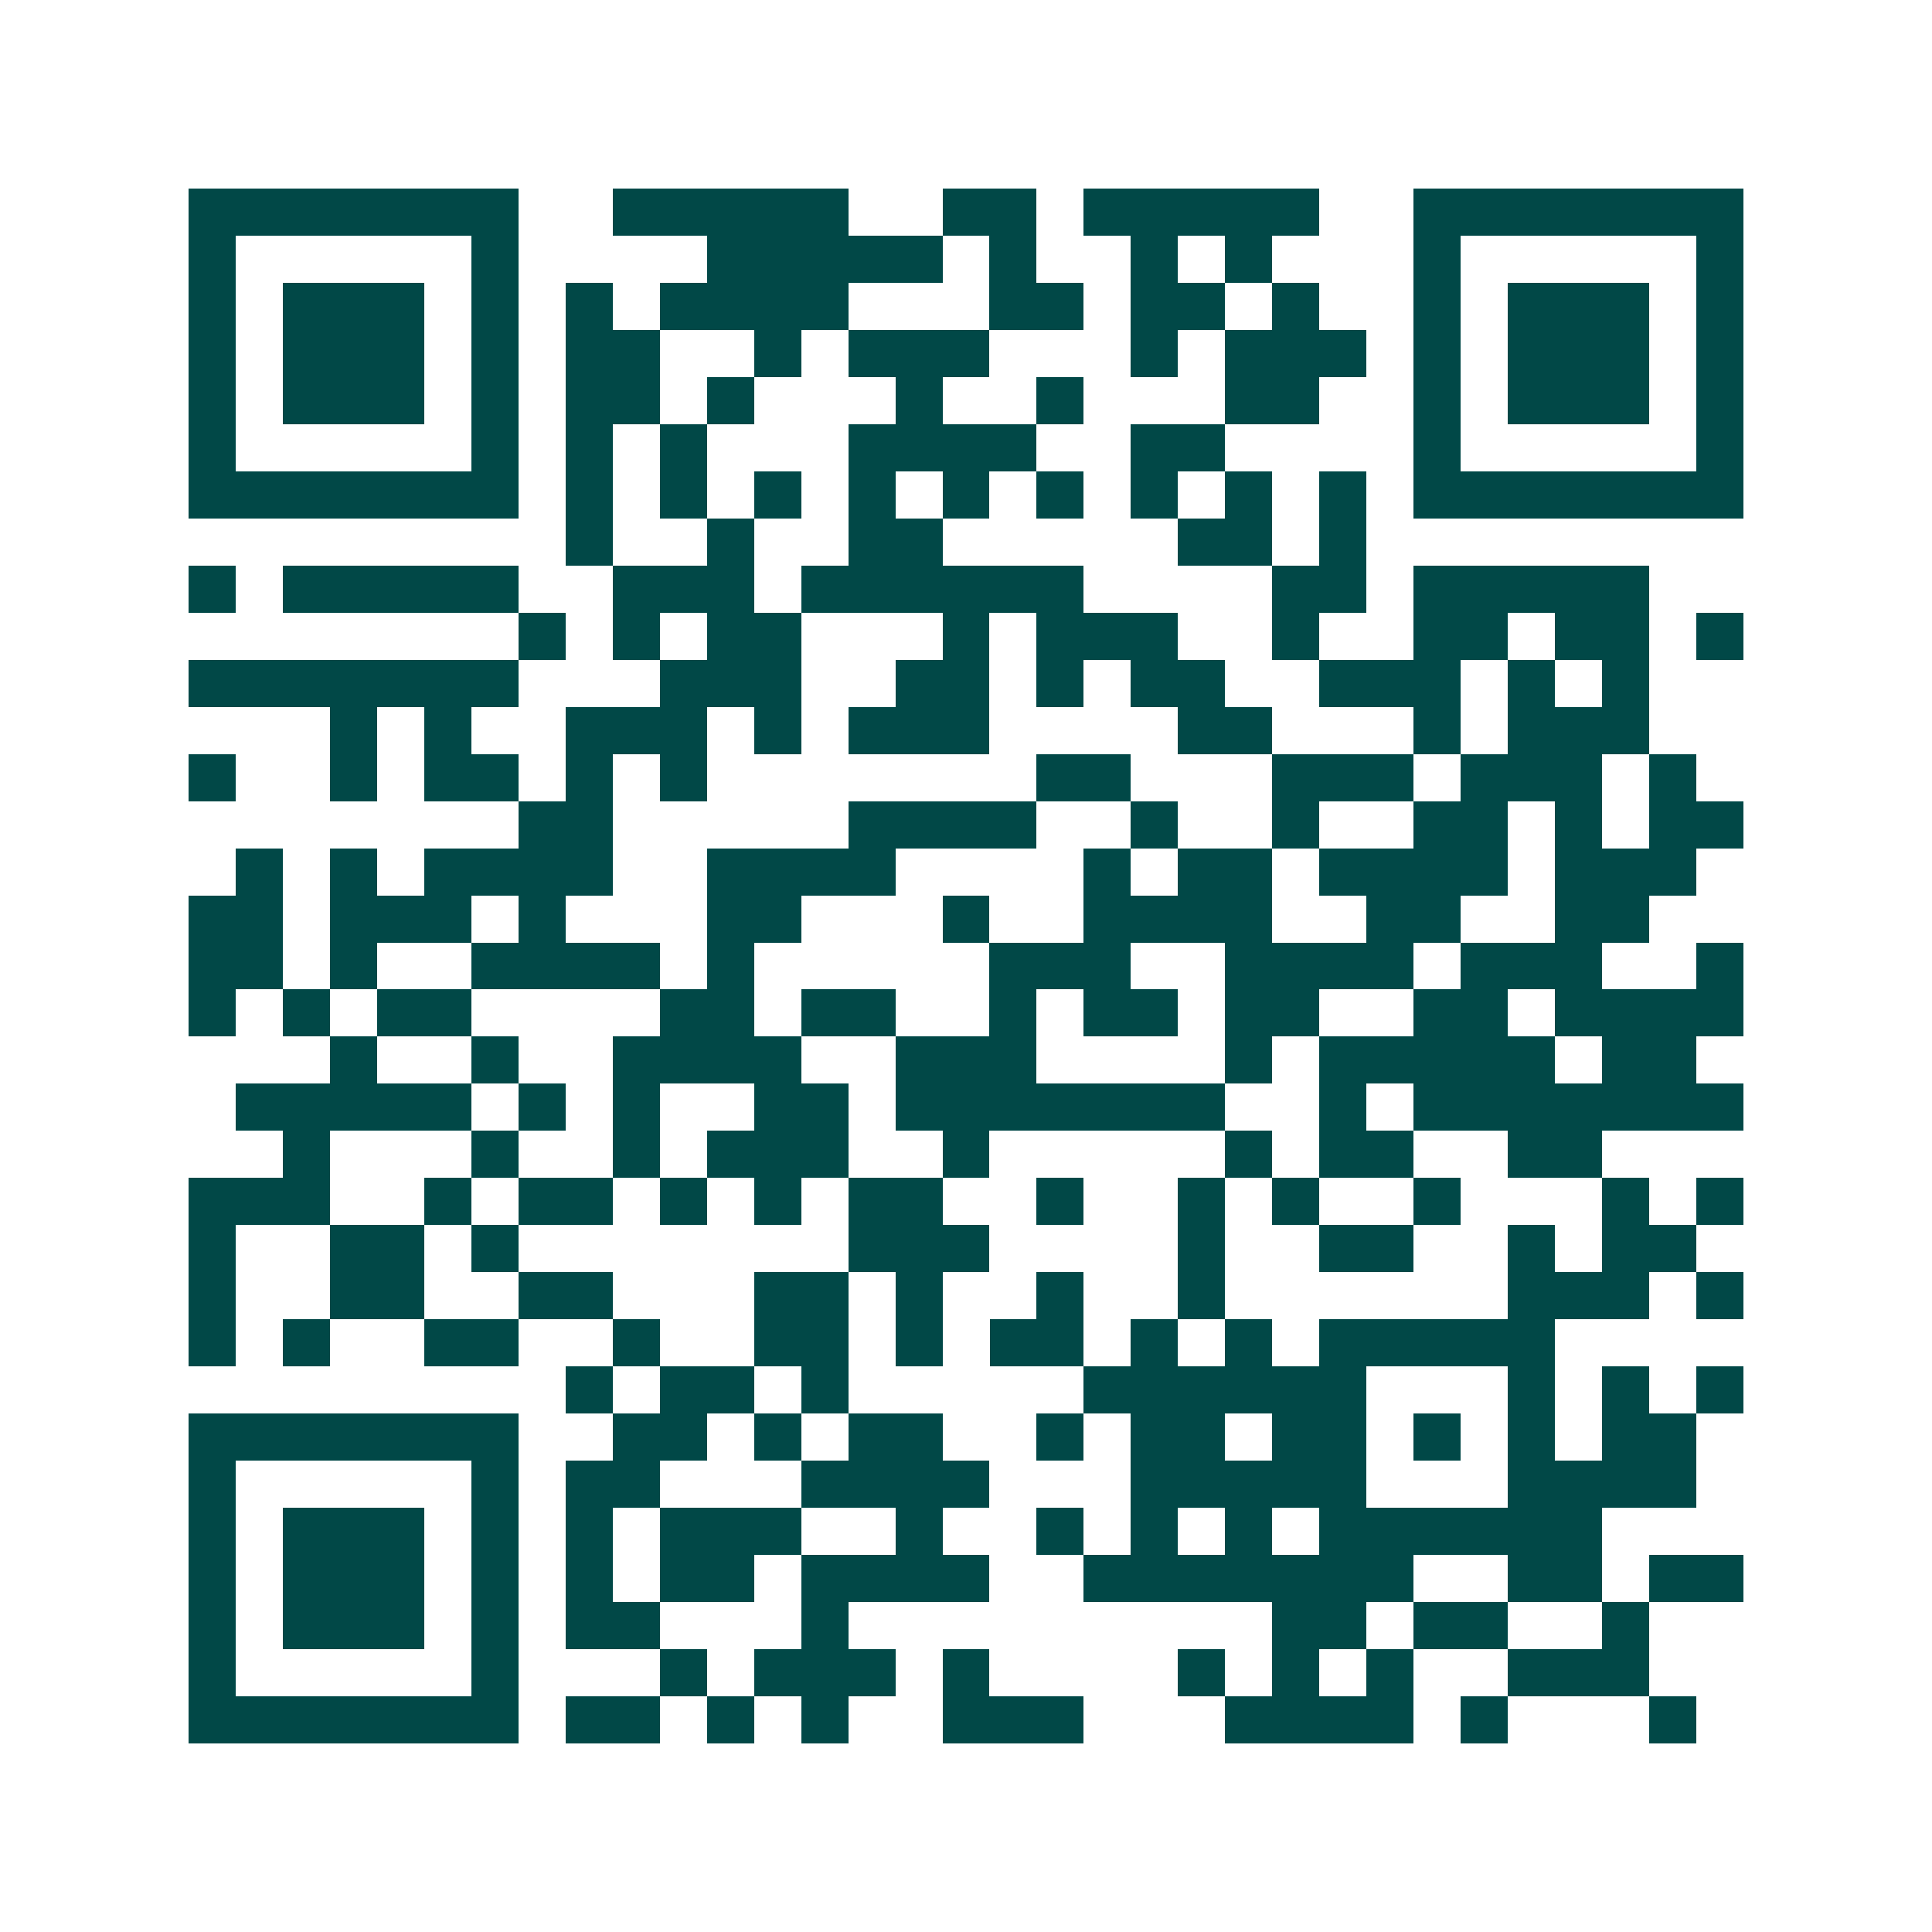 <svg xmlns="http://www.w3.org/2000/svg" width="200" height="200" viewBox="0 0 41 41" shape-rendering="crispEdges"><path fill="#ffffff" d="M0 0h41v41H0z"/><path stroke="#014847" d="M4 4.5h7m2 0h5m2 0h2m1 0h5m2 0h7M4 5.5h1m5 0h1m4 0h5m1 0h1m2 0h1m1 0h1m3 0h1m5 0h1M4 6.5h1m1 0h3m1 0h1m1 0h1m1 0h4m3 0h2m1 0h2m1 0h1m2 0h1m1 0h3m1 0h1M4 7.5h1m1 0h3m1 0h1m1 0h2m2 0h1m1 0h3m3 0h1m1 0h3m1 0h1m1 0h3m1 0h1M4 8.5h1m1 0h3m1 0h1m1 0h2m1 0h1m3 0h1m2 0h1m3 0h2m2 0h1m1 0h3m1 0h1M4 9.5h1m5 0h1m1 0h1m1 0h1m3 0h4m2 0h2m4 0h1m5 0h1M4 10.5h7m1 0h1m1 0h1m1 0h1m1 0h1m1 0h1m1 0h1m1 0h1m1 0h1m1 0h1m1 0h7M12 11.5h1m2 0h1m2 0h2m5 0h2m1 0h1M4 12.5h1m1 0h5m2 0h3m1 0h6m4 0h2m1 0h5M11 13.5h1m1 0h1m1 0h2m3 0h1m1 0h3m2 0h1m2 0h2m1 0h2m1 0h1M4 14.5h7m3 0h3m2 0h2m1 0h1m1 0h2m2 0h3m1 0h1m1 0h1M7 15.5h1m1 0h1m2 0h3m1 0h1m1 0h3m4 0h2m3 0h1m1 0h3M4 16.5h1m2 0h1m1 0h2m1 0h1m1 0h1m7 0h2m3 0h3m1 0h3m1 0h1M11 17.5h2m5 0h4m2 0h1m2 0h1m2 0h2m1 0h1m1 0h2M5 18.5h1m1 0h1m1 0h4m2 0h4m4 0h1m1 0h2m1 0h4m1 0h3M4 19.5h2m1 0h3m1 0h1m3 0h2m3 0h1m2 0h4m2 0h2m2 0h2M4 20.5h2m1 0h1m2 0h4m1 0h1m5 0h3m2 0h4m1 0h3m2 0h1M4 21.5h1m1 0h1m1 0h2m4 0h2m1 0h2m2 0h1m1 0h2m1 0h2m2 0h2m1 0h4M7 22.5h1m2 0h1m2 0h4m2 0h3m4 0h1m1 0h5m1 0h2M5 23.5h5m1 0h1m1 0h1m2 0h2m1 0h7m2 0h1m1 0h7M6 24.5h1m3 0h1m2 0h1m1 0h3m2 0h1m5 0h1m1 0h2m2 0h2M4 25.5h3m2 0h1m1 0h2m1 0h1m1 0h1m1 0h2m2 0h1m2 0h1m1 0h1m2 0h1m3 0h1m1 0h1M4 26.5h1m2 0h2m1 0h1m7 0h3m4 0h1m2 0h2m2 0h1m1 0h2M4 27.5h1m2 0h2m2 0h2m3 0h2m1 0h1m2 0h1m2 0h1m6 0h3m1 0h1M4 28.5h1m1 0h1m2 0h2m2 0h1m2 0h2m1 0h1m1 0h2m1 0h1m1 0h1m1 0h5M12 29.5h1m1 0h2m1 0h1m5 0h6m3 0h1m1 0h1m1 0h1M4 30.5h7m2 0h2m1 0h1m1 0h2m2 0h1m1 0h2m1 0h2m1 0h1m1 0h1m1 0h2M4 31.5h1m5 0h1m1 0h2m3 0h4m3 0h5m3 0h4M4 32.5h1m1 0h3m1 0h1m1 0h1m1 0h3m2 0h1m2 0h1m1 0h1m1 0h1m1 0h6M4 33.5h1m1 0h3m1 0h1m1 0h1m1 0h2m1 0h4m2 0h7m2 0h2m1 0h2M4 34.5h1m1 0h3m1 0h1m1 0h2m3 0h1m9 0h2m1 0h2m2 0h1M4 35.5h1m5 0h1m3 0h1m1 0h3m1 0h1m4 0h1m1 0h1m1 0h1m2 0h3M4 36.5h7m1 0h2m1 0h1m1 0h1m2 0h3m3 0h4m1 0h1m3 0h1"/></svg>
